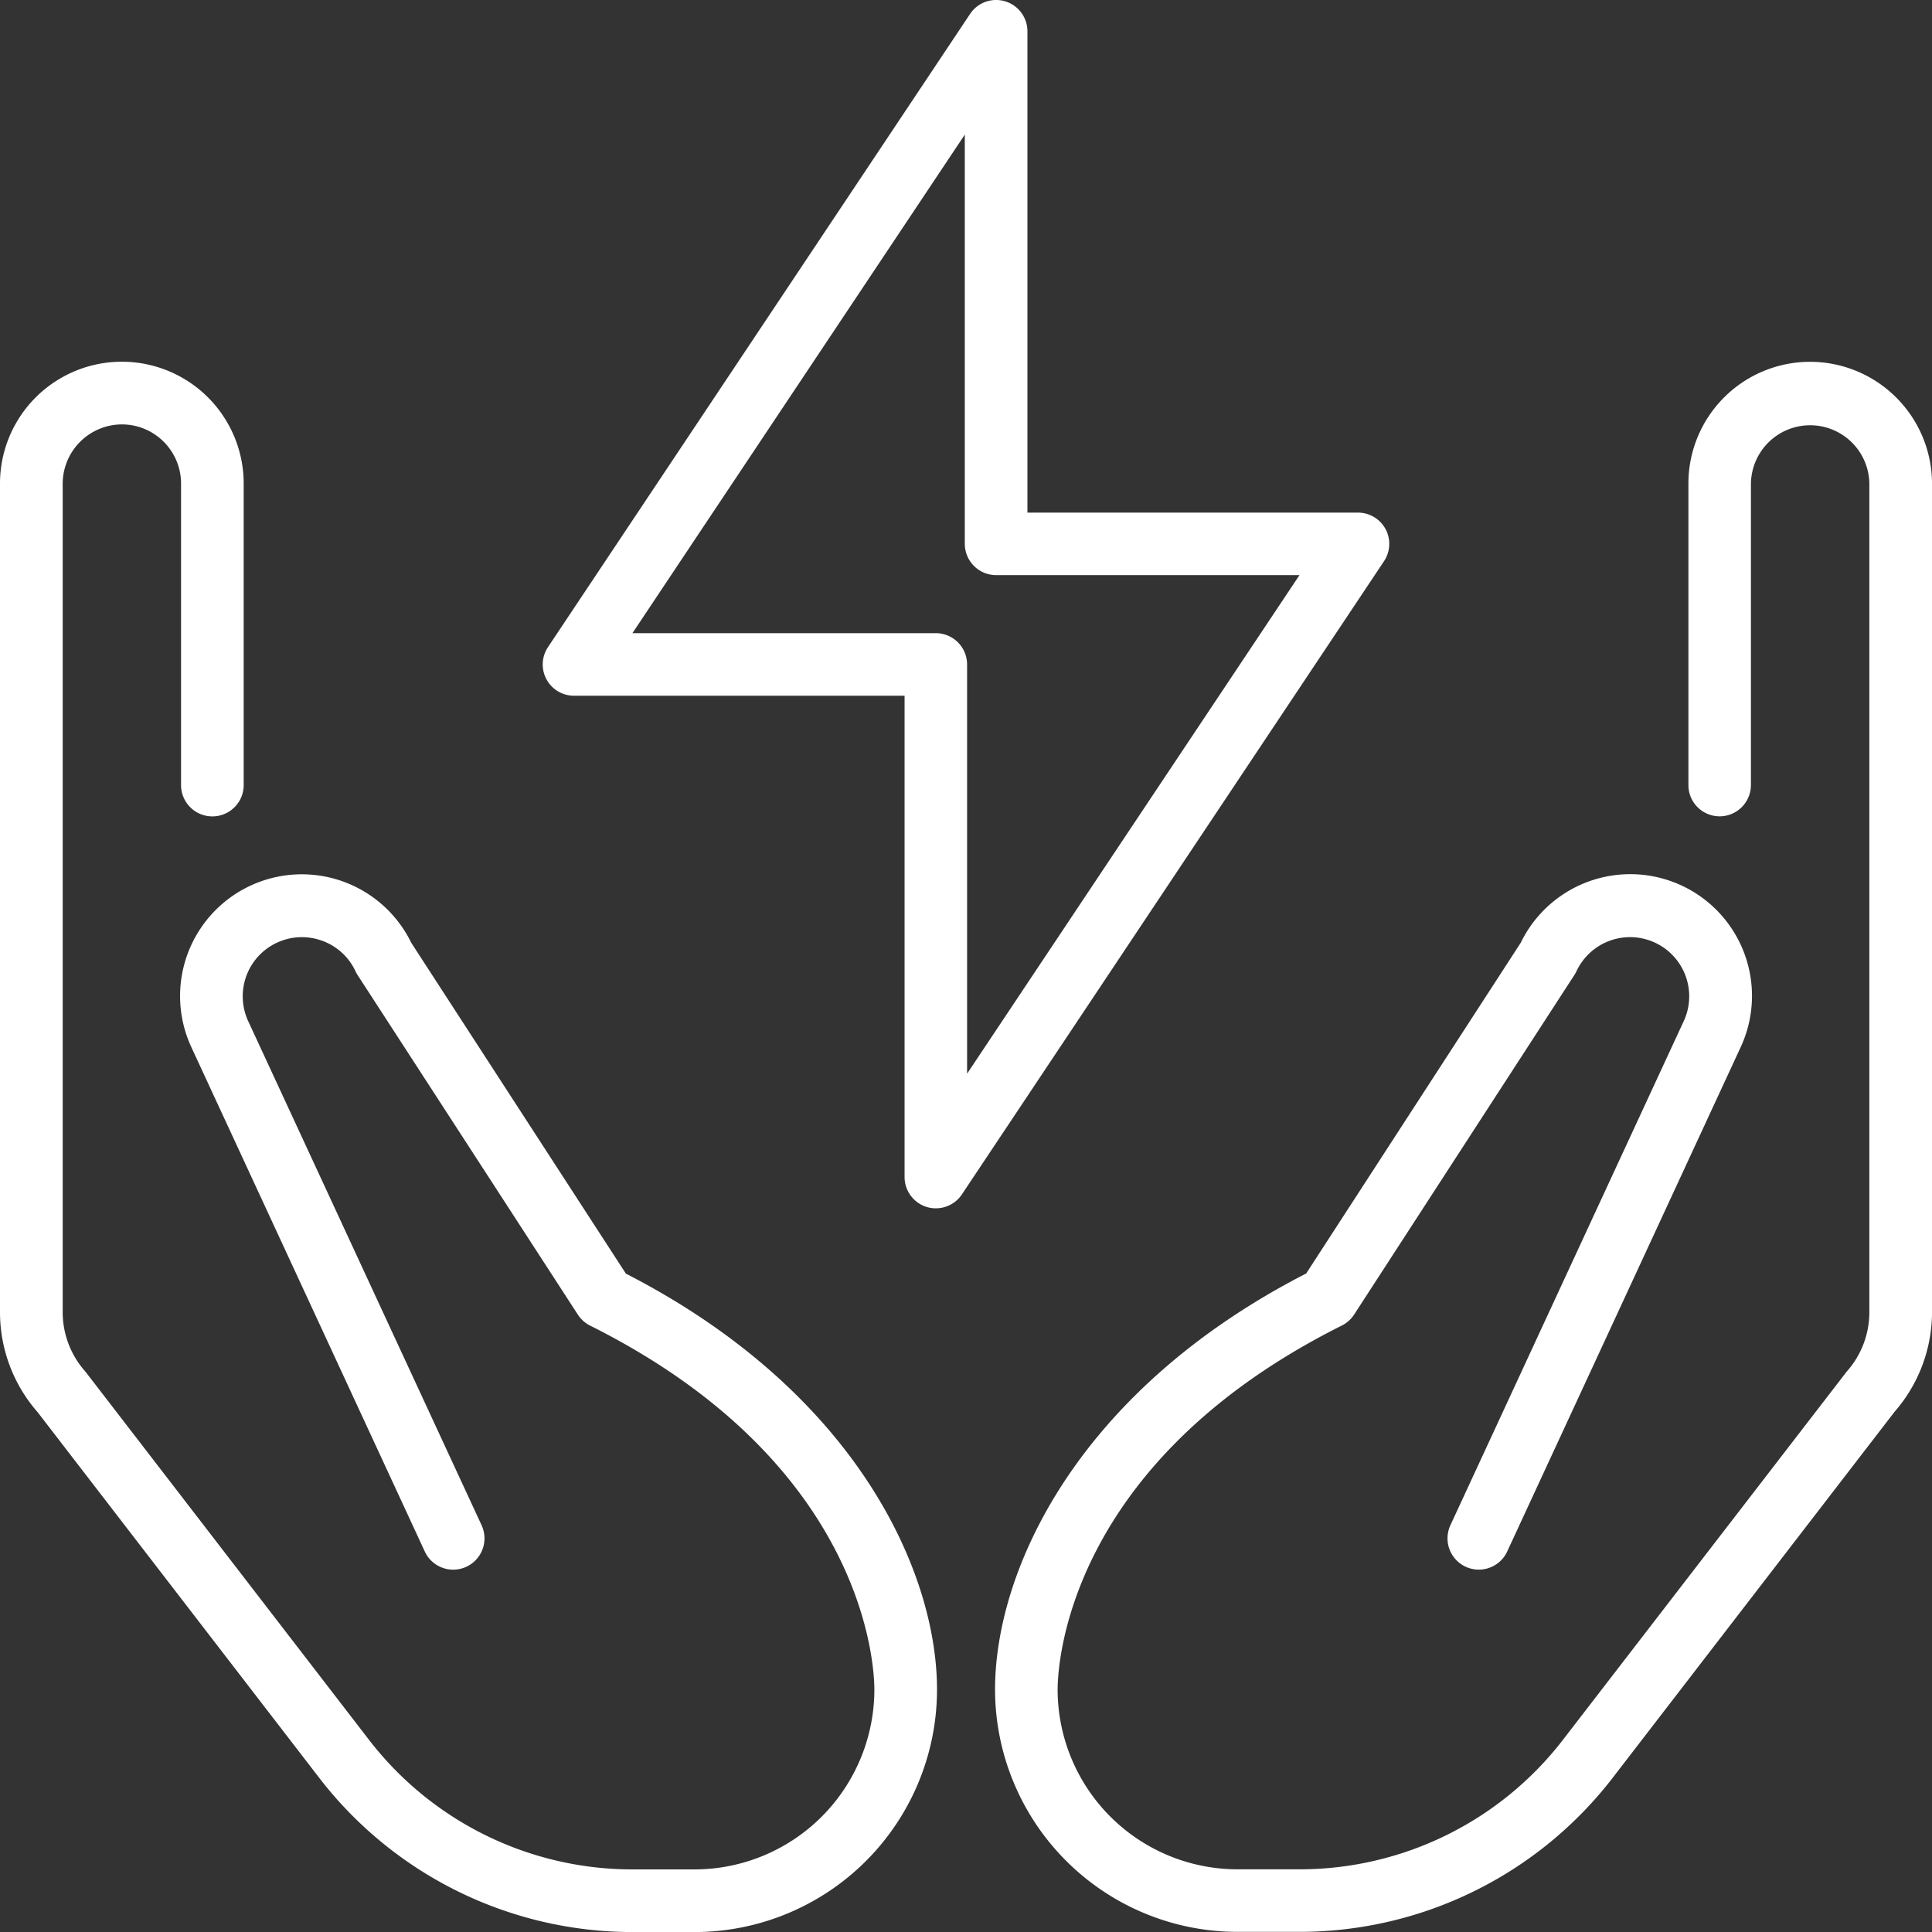 <?xml version="1.0" encoding="UTF-8"?> <svg xmlns="http://www.w3.org/2000/svg" id="_2-03" data-name="2-03" width="147.011" height="147.011" viewBox="0 0 147.011 147.011"><rect x="0" y="0" width="147.011" height="147.011" fill="#333333" stroke="none"/><path id="Path_2746" data-name="Path 2746" d="M47.62,127.486,31.294,102.319A9.262,9.262,0,0,0,14.578,110.3l17.762,38.372a2.381,2.381,0,0,0,4.321-2L18.895,108.3a4.5,4.5,0,0,1,5.619-6.136,4.461,4.461,0,0,1,2.539,2.326,2.146,2.146,0,0,0,.161.289l16.758,25.836a2.4,2.4,0,0,0,.933.834c21.017,10.509,21.628,25.968,21.628,27.7a13.693,13.693,0,0,1-13.678,13.678H48.047a25.3,25.3,0,0,1-19.923-9.8L6.586,135.062c-.033-.043-.071-.085-.1-.128a6.778,6.778,0,0,1-1.715-4.515V67.373a4.521,4.521,0,0,1,4.506-4.5,4.505,4.505,0,0,1,4.5,4.51V90.318a2.383,2.383,0,0,0,4.766,0V67.377A9.27,9.27,0,0,0,0,67.373v63.047a11.538,11.538,0,0,0,2.862,7.614l21.486,27.9a30.1,30.1,0,0,0,23.7,11.66h4.809A18.461,18.461,0,0,0,71.3,159.15c0-9.045-6.216-22.7-23.675-31.658Z" transform="translate(0 -30.579)" fill="#fff"></path><path id="Path_2747" data-name="Path 2747" d="M221.833,58.11a9.261,9.261,0,0,0-9.263,9.267V90.313a2.377,2.377,0,0,0,2.374,2.383h0a2.387,2.387,0,0,0,2.383-2.378V67.377a4.506,4.506,0,0,1,9.011,0v63.047a6.8,6.8,0,0,1-1.715,4.515c-.038.043-.071.085-.1.128L202.982,163.02a25.3,25.3,0,0,1-19.923,9.8H178.25a13.693,13.693,0,0,1-13.678-13.678c0-1.729.606-17.184,21.628-27.7a2.4,2.4,0,0,0,.933-.834l16.758-25.836a2.48,2.48,0,0,0,.161-.289,4.5,4.5,0,1,1,8.154,3.814l-17.762,38.372a2.381,2.381,0,0,0,4.321,2l17.762-38.367a9.263,9.263,0,0,0-16.715-7.988l-16.327,25.168c-17.459,8.959-23.675,22.614-23.675,31.658a18.461,18.461,0,0,0,18.44,18.44h4.809a30.1,30.1,0,0,0,23.7-11.66l21.486-27.9a11.562,11.562,0,0,0,2.862-7.614V67.373a9.289,9.289,0,0,0-9.267-9.263Z" transform="translate(-84.094 -30.579)" fill="#fff"></path><path id="Path_2748" data-name="Path 2748" d="M151.3,40.263a2.387,2.387,0,0,0-2.1-1.256H124.048V2.383a2.382,2.382,0,0,0-4.364-1.322L87.566,49.241a2.379,2.379,0,0,0,1.98,3.7H114.7V89.565a2.382,2.382,0,0,0,1.691,2.279,2.311,2.311,0,0,0,.692.1,2.374,2.374,0,0,0,1.98-1.061l32.118-48.179a2.384,2.384,0,0,0,.118-2.445ZM119.457,81.7V50.563a2.385,2.385,0,0,0-2.383-2.383H93.991l25.291-37.936V41.381a2.385,2.385,0,0,0,2.383,2.383h23.083Z" transform="translate(-45.868 -0.001)" fill="#fff"></path></svg> 
